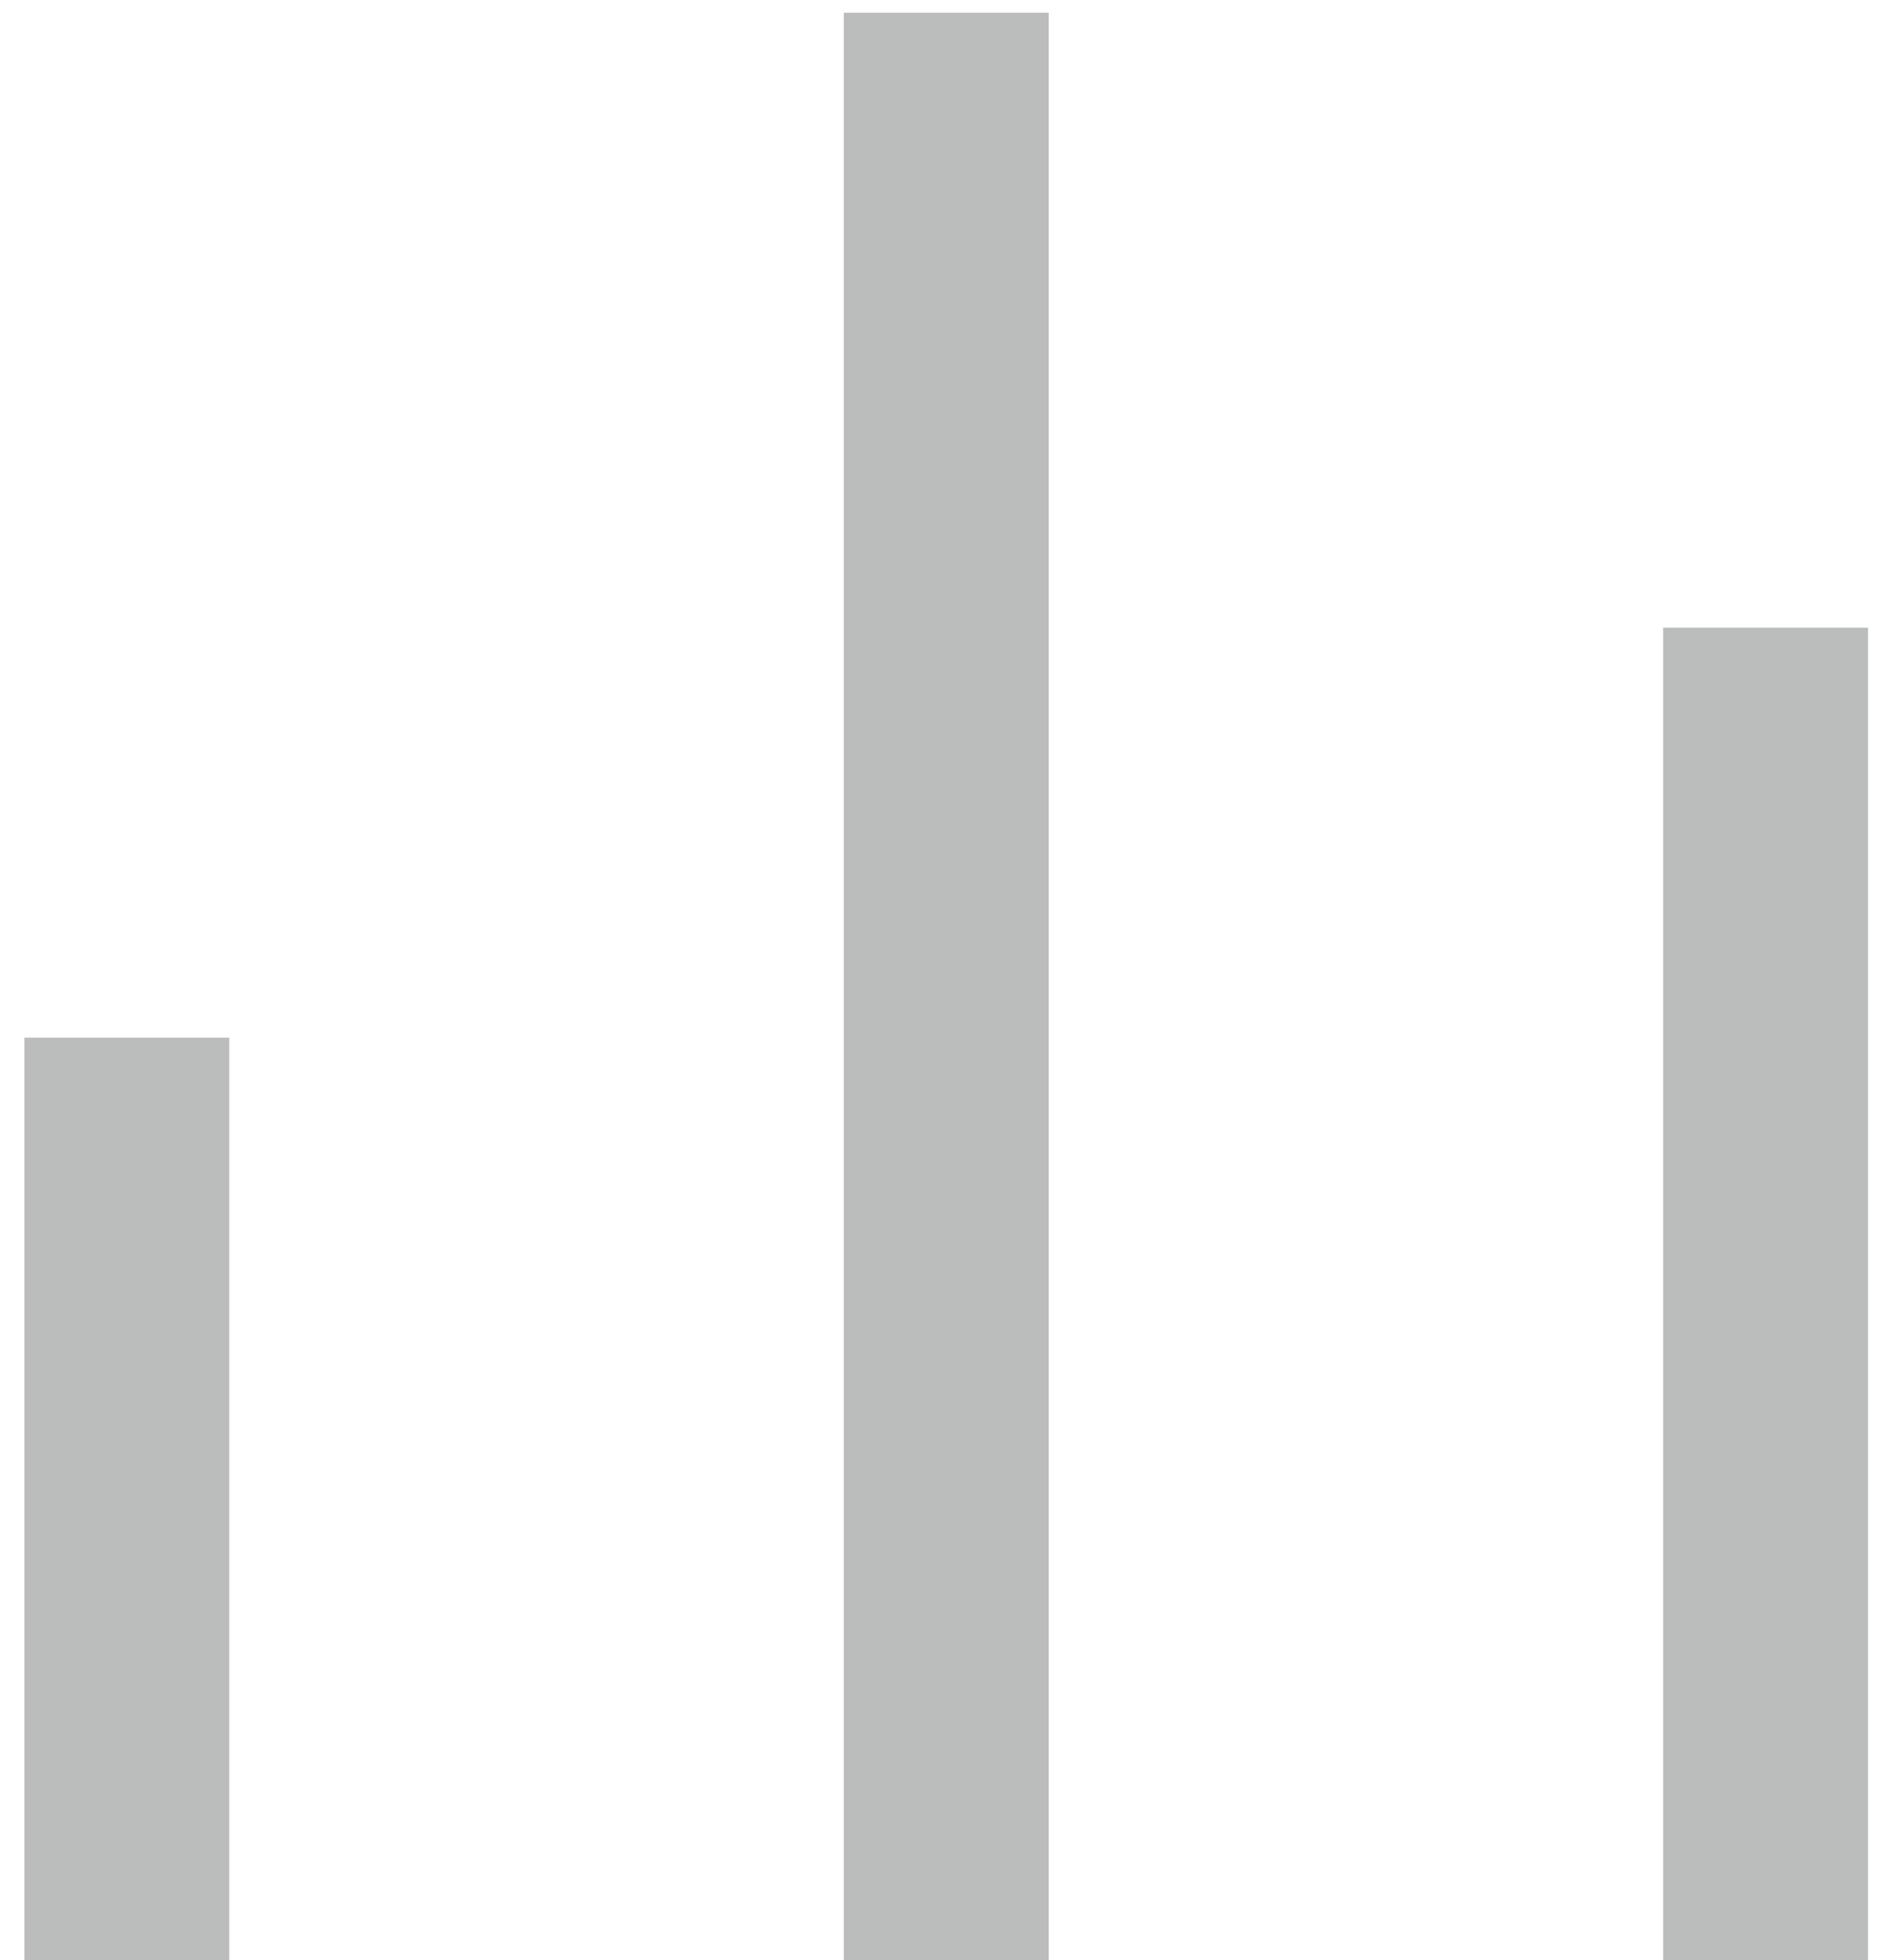 <svg width="49" height="51" viewBox="0 0 49 51" fill="none" xmlns="http://www.w3.org/2000/svg">
<path d="M0.635 27H5.969V51H0.635V27ZM43.302 16.333H48.636V51H43.302V16.333ZM21.969 0.333H27.302V51H21.969V0.333Z" fill="#BBBCBC"/>
</svg>
